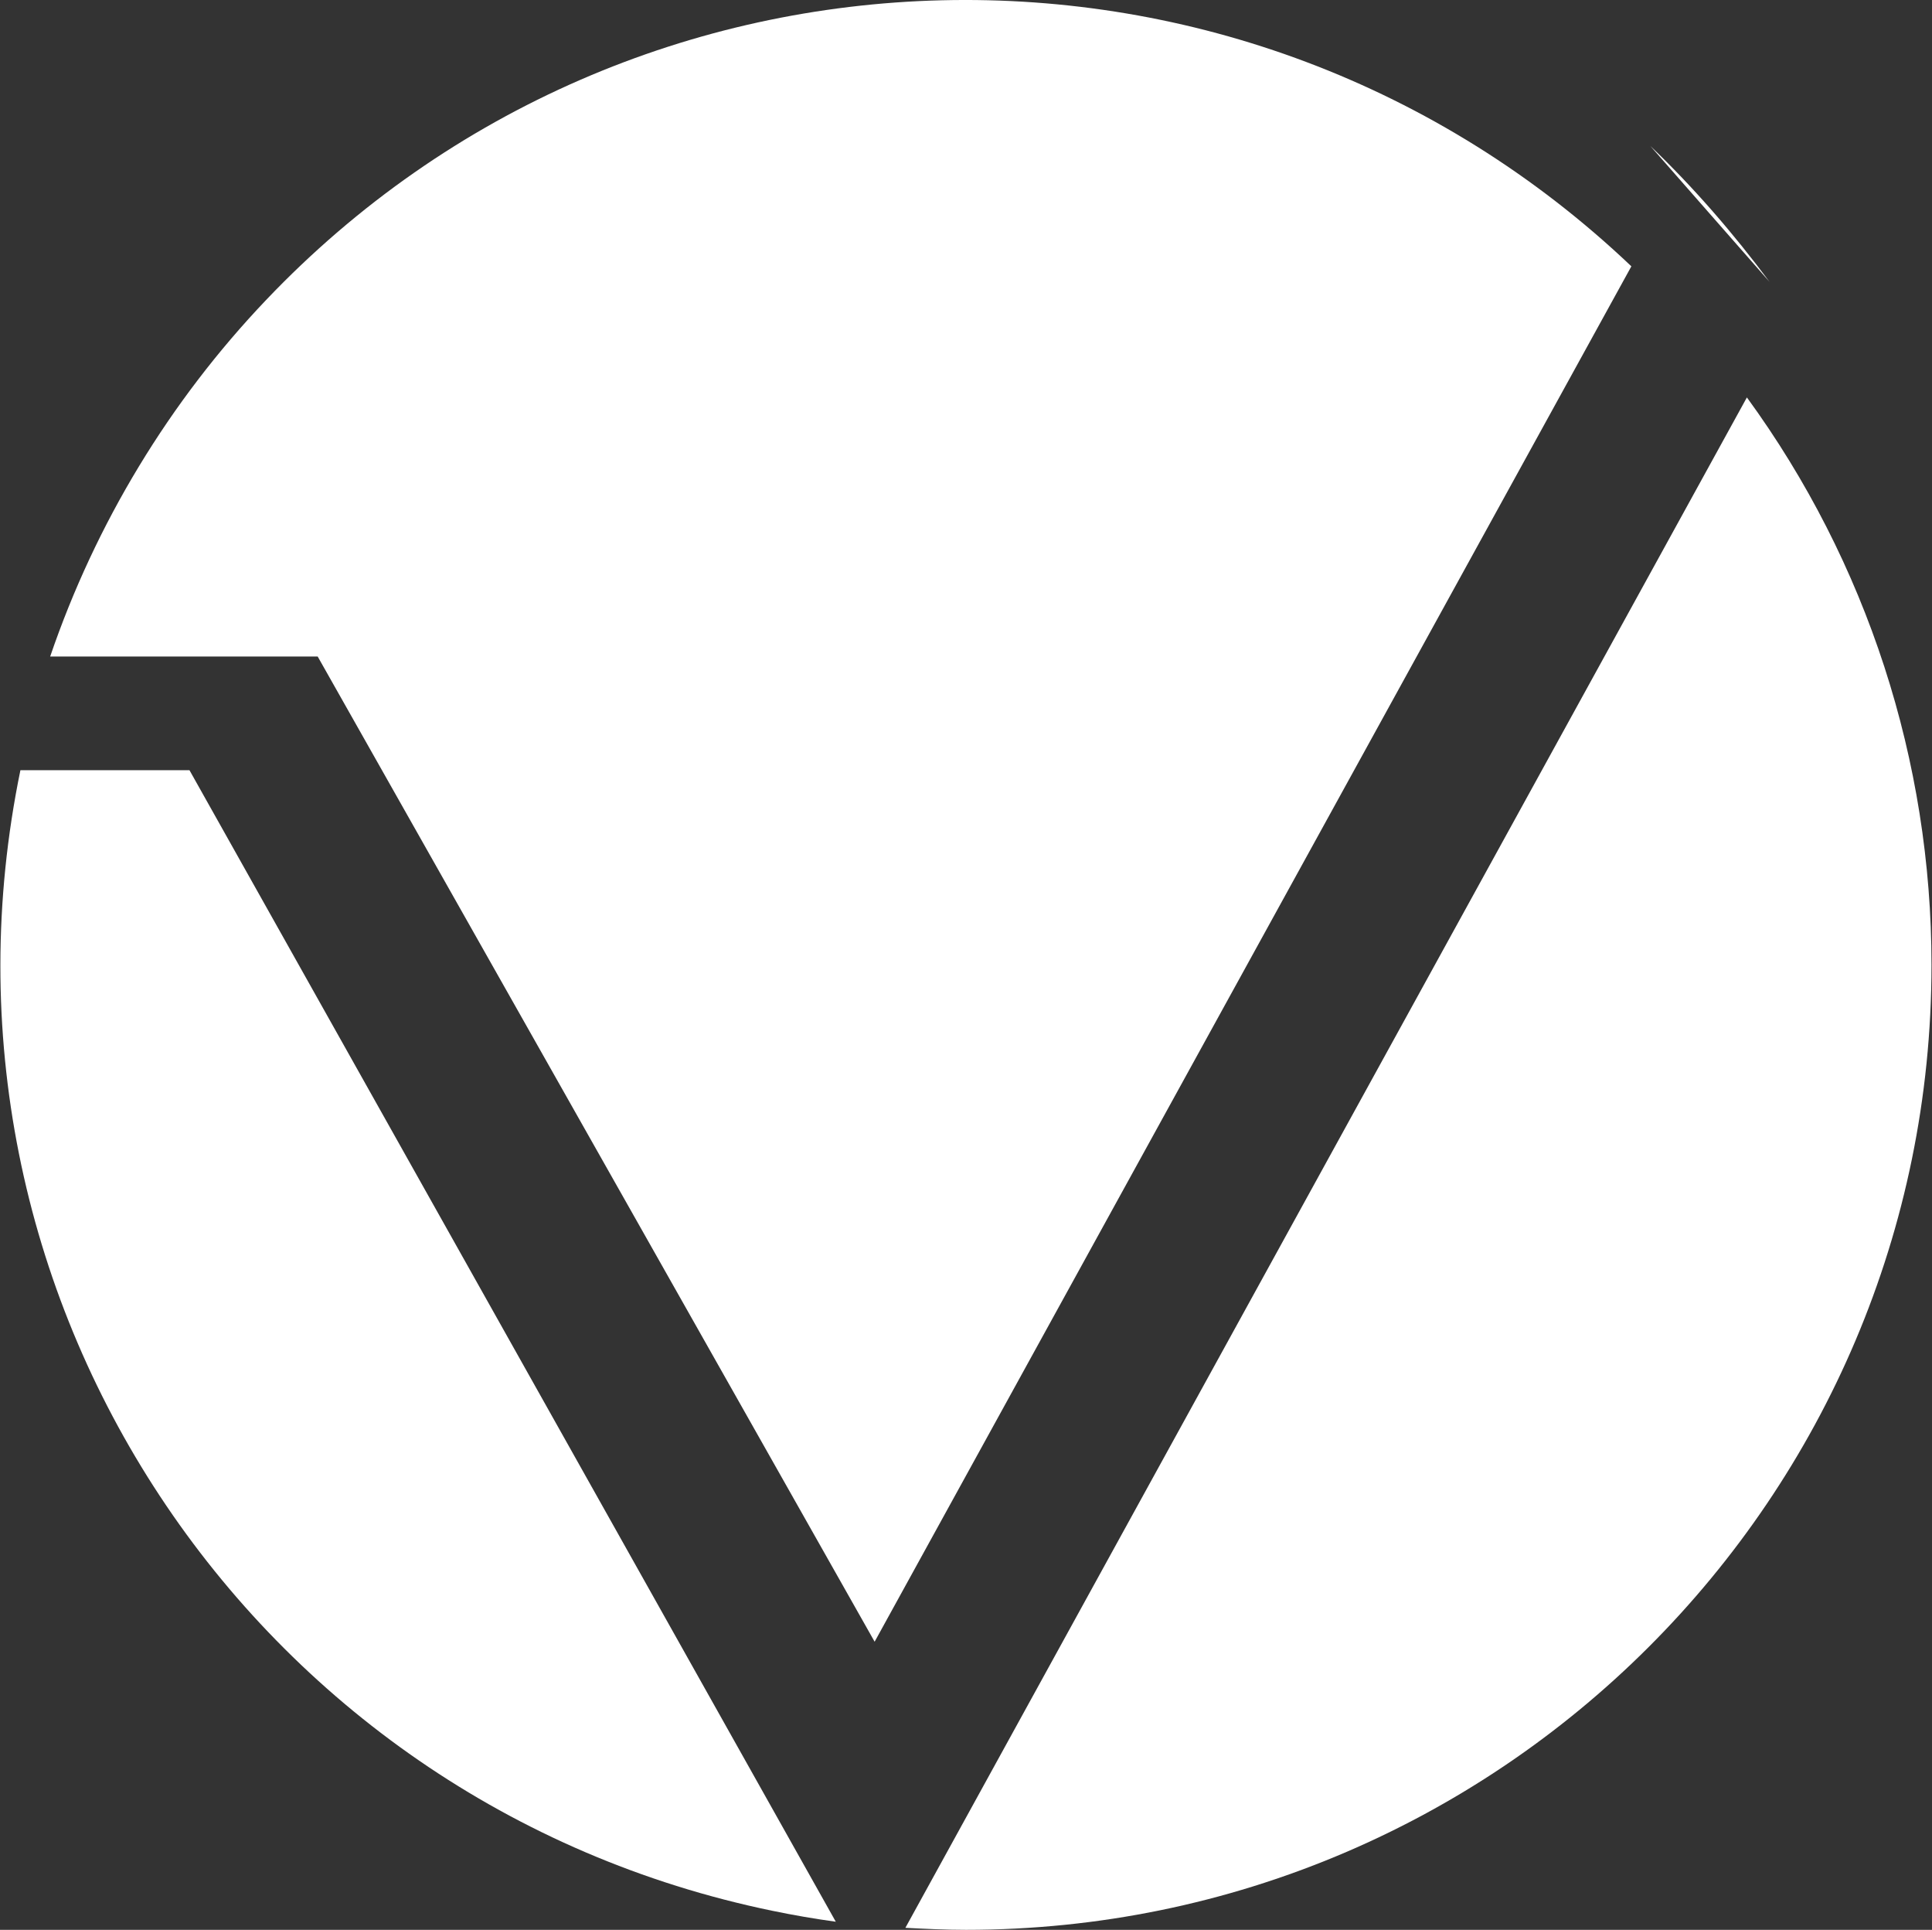 <svg version="1.2" xmlns="http://www.w3.org/2000/svg" viewBox="0 0 1552 1550" width="1552" height="1550">
	<rect x="0" y="0" width="1552" height="1550" fill="#333333" stroke="none"/>
	<title>VARN</title>
	<style>
		.s0 { fill: #ffffff } 
	</style>
	<g id="Calque_1">
		<path id="Layer" class="s0" d="m1325.7 117.2c35 33.5 66.9 70.4 95.8 109.2"/>
		<path id="Layer" class="s0" d="m702.6 1318.6l607.9-1104.7c-310.8-295.3-801.2-283.5-1096.7 27-77.6 81.4-137 179.5-173.5 286.4h214.9z"/>
		<path id="Layer" class="s0" d="m16.4 618.6c-86.4 419.7 183.7 829.4 604 916.1 16.8 3.5 34.3 6.5 51 8.8l-519.2-924.9z"/>
		<path id="Layer" class="s0" d="m1403.3 319.2l-676 1229.2c16 0.8 32 1.6 48.7 1.6 428.3 0 775.6-347.4 775.6-775 0-163.6-51.7-323.4-148.3-455.8z"/>
	</g>
	<g id="Calque_2">
		<g id="Calque_2_00000106106399325857941650000006152609583657153192_">
		</g>
	</g>
</svg>
